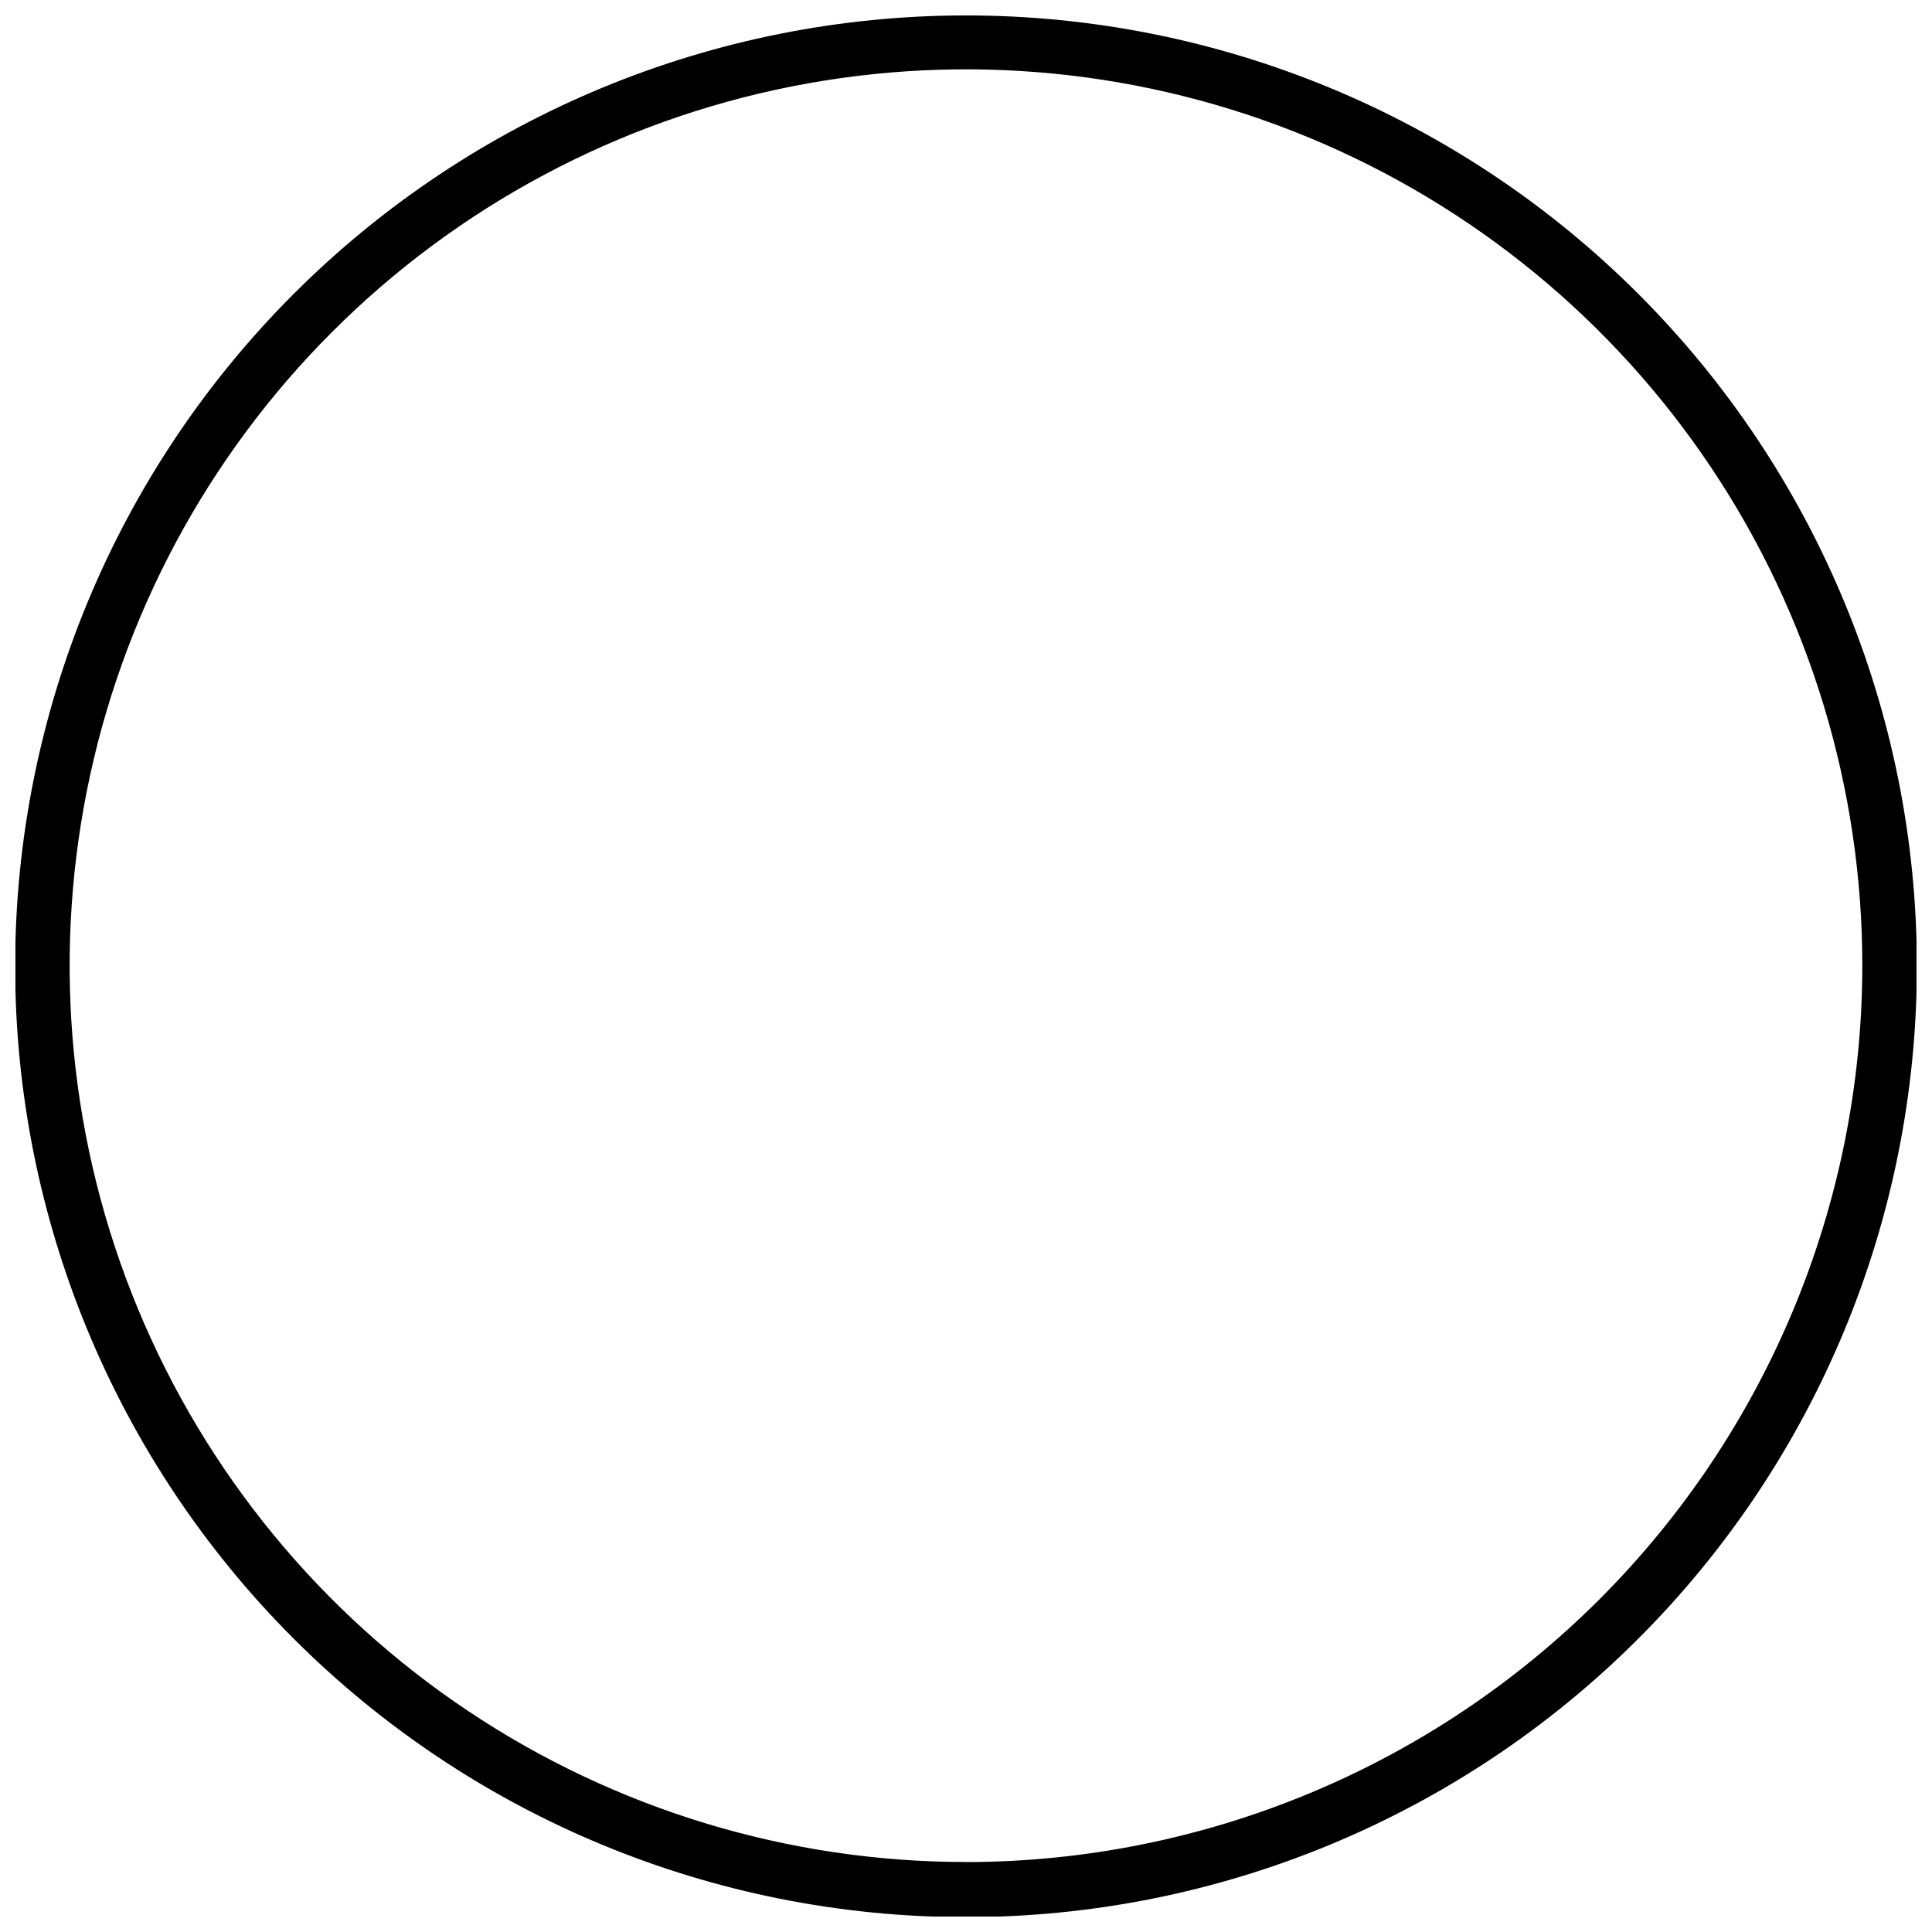 <?xml version="1.0" encoding="UTF-8"?>
<!-- The Best Svg Icon site in the world: iconSvg.co, Visit us! https://iconsvg.co -->
<svg width="800px" height="800px" version="1.1" viewBox="144 144 512 512" xmlns="http://www.w3.org/2000/svg">
 <defs>
  <clipPath id="a">
   <path d="m148.09 148.09h503.81v503.81h-503.81z"/>
  </clipPath>
 </defs>
 <g clip-path="url(#a)">
  <path d="m400 148.09c-66.832 0-130.93 26.547-178.18 73.805-47.258 47.258-73.809 111.35-73.809 178.18s26.551 130.93 73.809 178.18c47.258 47.258 111.35 73.805 178.18 73.805s130.93-26.547 178.18-73.805c47.258-47.258 73.809-111.35 73.809-178.18s-26.551-130.93-73.809-178.18c-47.254-47.258-111.35-73.805-178.18-73.805zm0 489.36c-46.984 0-92.914-13.934-131.98-40.039-39.066-26.105-69.512-63.211-87.488-106.62s-22.676-91.176-13.504-137.25c9.172-46.082 31.805-88.406 65.035-121.62 33.227-33.219 75.562-55.836 121.64-64.992 46.086-9.156 93.848-4.438 137.25 13.555 43.402 17.992 80.496 48.449 106.59 87.523 26.094 39.074 40.008 85.012 39.992 132-0.09 62.965-25.145 123.32-69.676 167.84-44.531 44.516-104.9 69.555-167.86 69.621z"/>
 </g>
</svg>